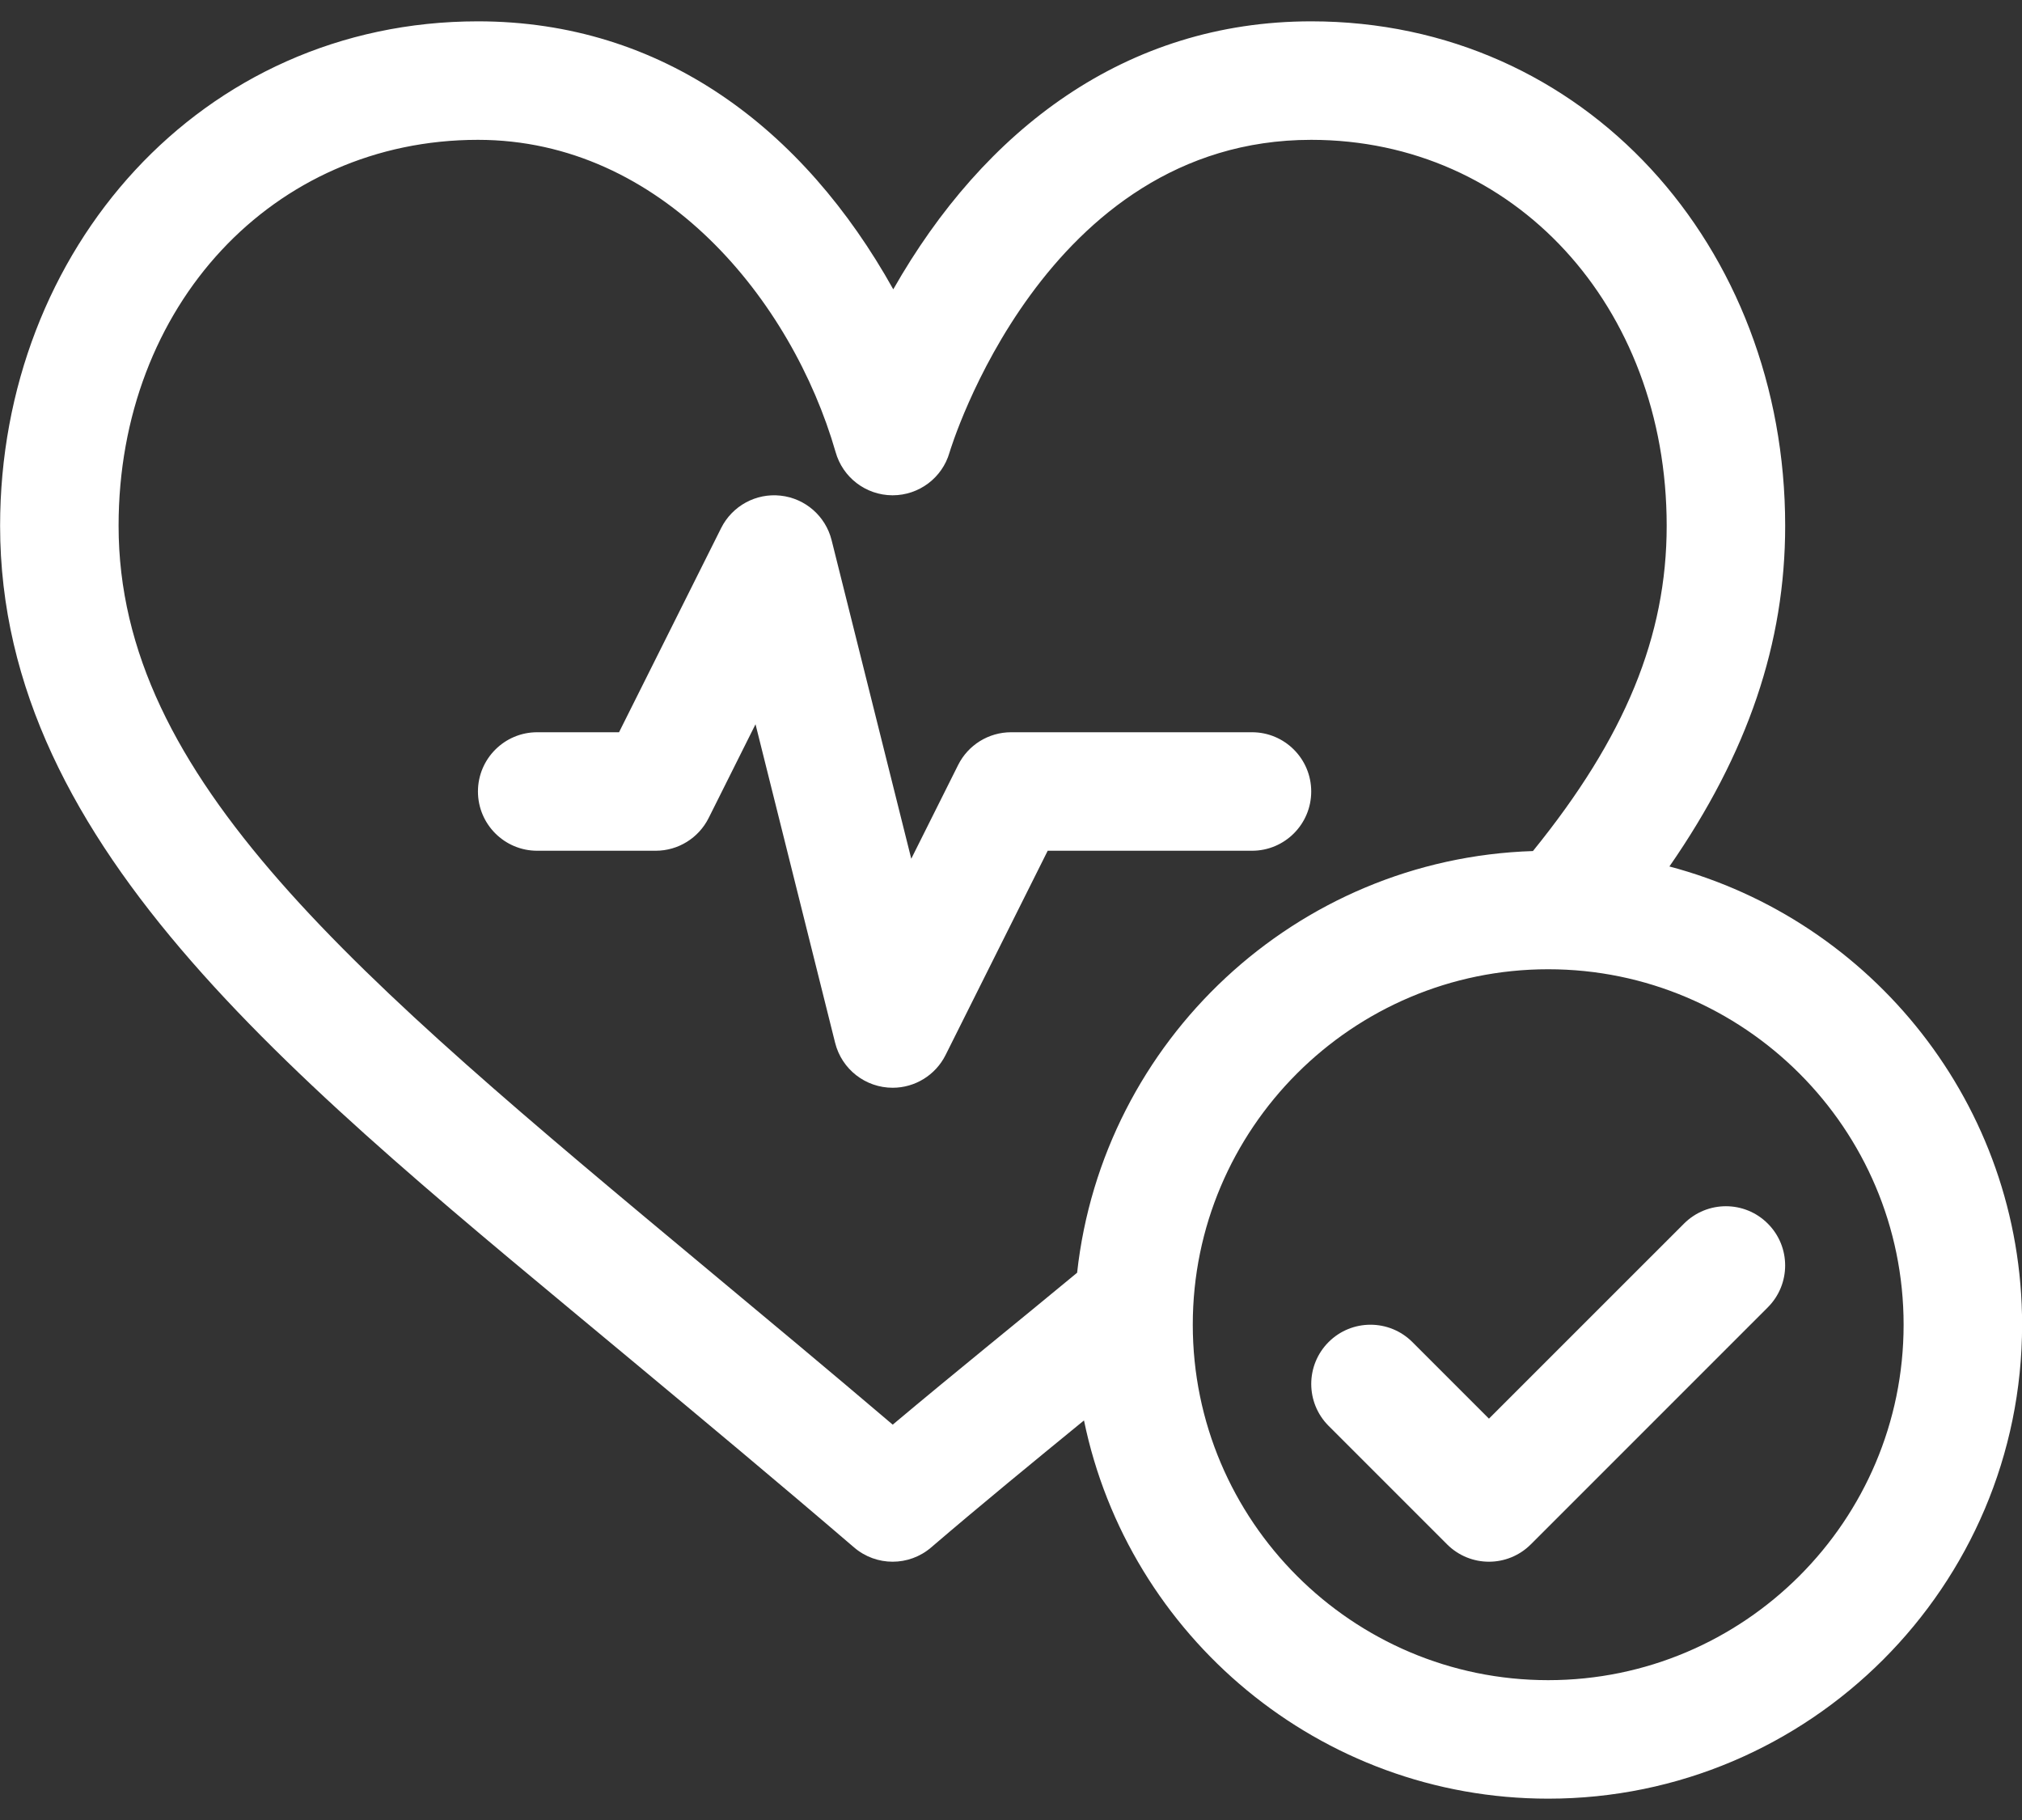 <svg width="40" height="36" viewBox="0 0 40 36" fill="none" xmlns="http://www.w3.org/2000/svg">
<rect x="0" y="0" width="40" height="36" fill="#333333" stroke="none"/>
<path d="M33.314 24.203L29.455 28.061L27.94 26.546C27.482 26.089 26.74 26.089 26.283 26.546C25.825 27.004 25.825 27.746 26.283 28.204L28.626 30.547C28.855 30.776 29.155 30.891 29.455 30.891C29.755 30.891 30.055 30.776 30.284 30.547L34.971 25.86C35.429 25.402 35.429 24.66 34.971 24.203C34.514 23.745 33.772 23.745 33.314 24.203Z" fill="white"/>
<path d="M33.025 17.139C34.58 14.895 35.315 12.717 35.315 10.4C35.315 4.88 31.358 0.422 25.939 0.422C22.267 0.422 19.464 2.569 17.671 5.723C15.898 2.546 13.108 0.422 9.455 0.422C3.978 0.422 0.002 4.944 0.002 10.4C0.002 16.835 5.941 21.448 12.5 26.911C13.902 28.078 15.352 29.285 16.895 30.608C17.115 30.797 17.387 30.891 17.658 30.891C17.93 30.891 18.201 30.797 18.421 30.608C19.433 29.741 20.441 28.917 21.415 28.12C21.425 28.112 21.434 28.105 21.444 28.097C22.322 32.361 26.106 35.578 30.627 35.578C35.796 35.578 40.002 31.372 40.002 26.203C40.002 21.862 37.036 18.201 33.025 17.139ZM21.308 25.175C20.13 26.151 18.93 27.114 17.66 28.18C16.387 27.097 15.177 26.09 14 25.11C6.982 19.265 2.346 15.404 2.346 10.4C2.346 6.048 5.402 2.766 9.455 2.766C13.094 2.766 15.666 5.943 16.53 8.941C16.671 9.445 17.129 9.794 17.652 9.797H17.658C18.179 9.797 18.638 9.453 18.783 8.953C18.801 8.891 20.646 2.766 25.939 2.766C29.948 2.766 32.971 6.048 32.971 10.4C32.971 12.581 32.151 14.583 30.325 16.834C25.639 16.983 21.811 20.586 21.308 25.175ZM30.627 33.234C26.75 33.234 23.596 30.08 23.596 26.203C23.596 22.326 26.75 19.172 30.627 19.172C34.504 19.172 37.658 22.326 37.658 26.203C37.658 30.08 34.504 33.234 30.627 33.234Z" fill="white"/>
<path d="M25.939 15.656C25.939 15.009 25.415 14.484 24.768 14.484H20.002C19.558 14.484 19.152 14.735 18.954 15.132L18.027 16.986L16.451 10.684C16.332 10.209 15.93 9.857 15.442 9.804C14.955 9.75 14.486 10.006 14.266 10.445L12.246 14.484H10.627C9.98 14.484 9.455 15.009 9.455 15.656C9.455 16.303 9.98 16.828 10.627 16.828H12.971C13.415 16.828 13.82 16.577 14.019 16.18L14.946 14.326L16.521 20.628C16.652 21.151 17.122 21.516 17.659 21.516C18.099 21.516 18.506 21.268 18.706 20.868L20.726 16.828H24.768C25.415 16.828 25.939 16.303 25.939 15.656Z" fill="white"/>
</svg>
